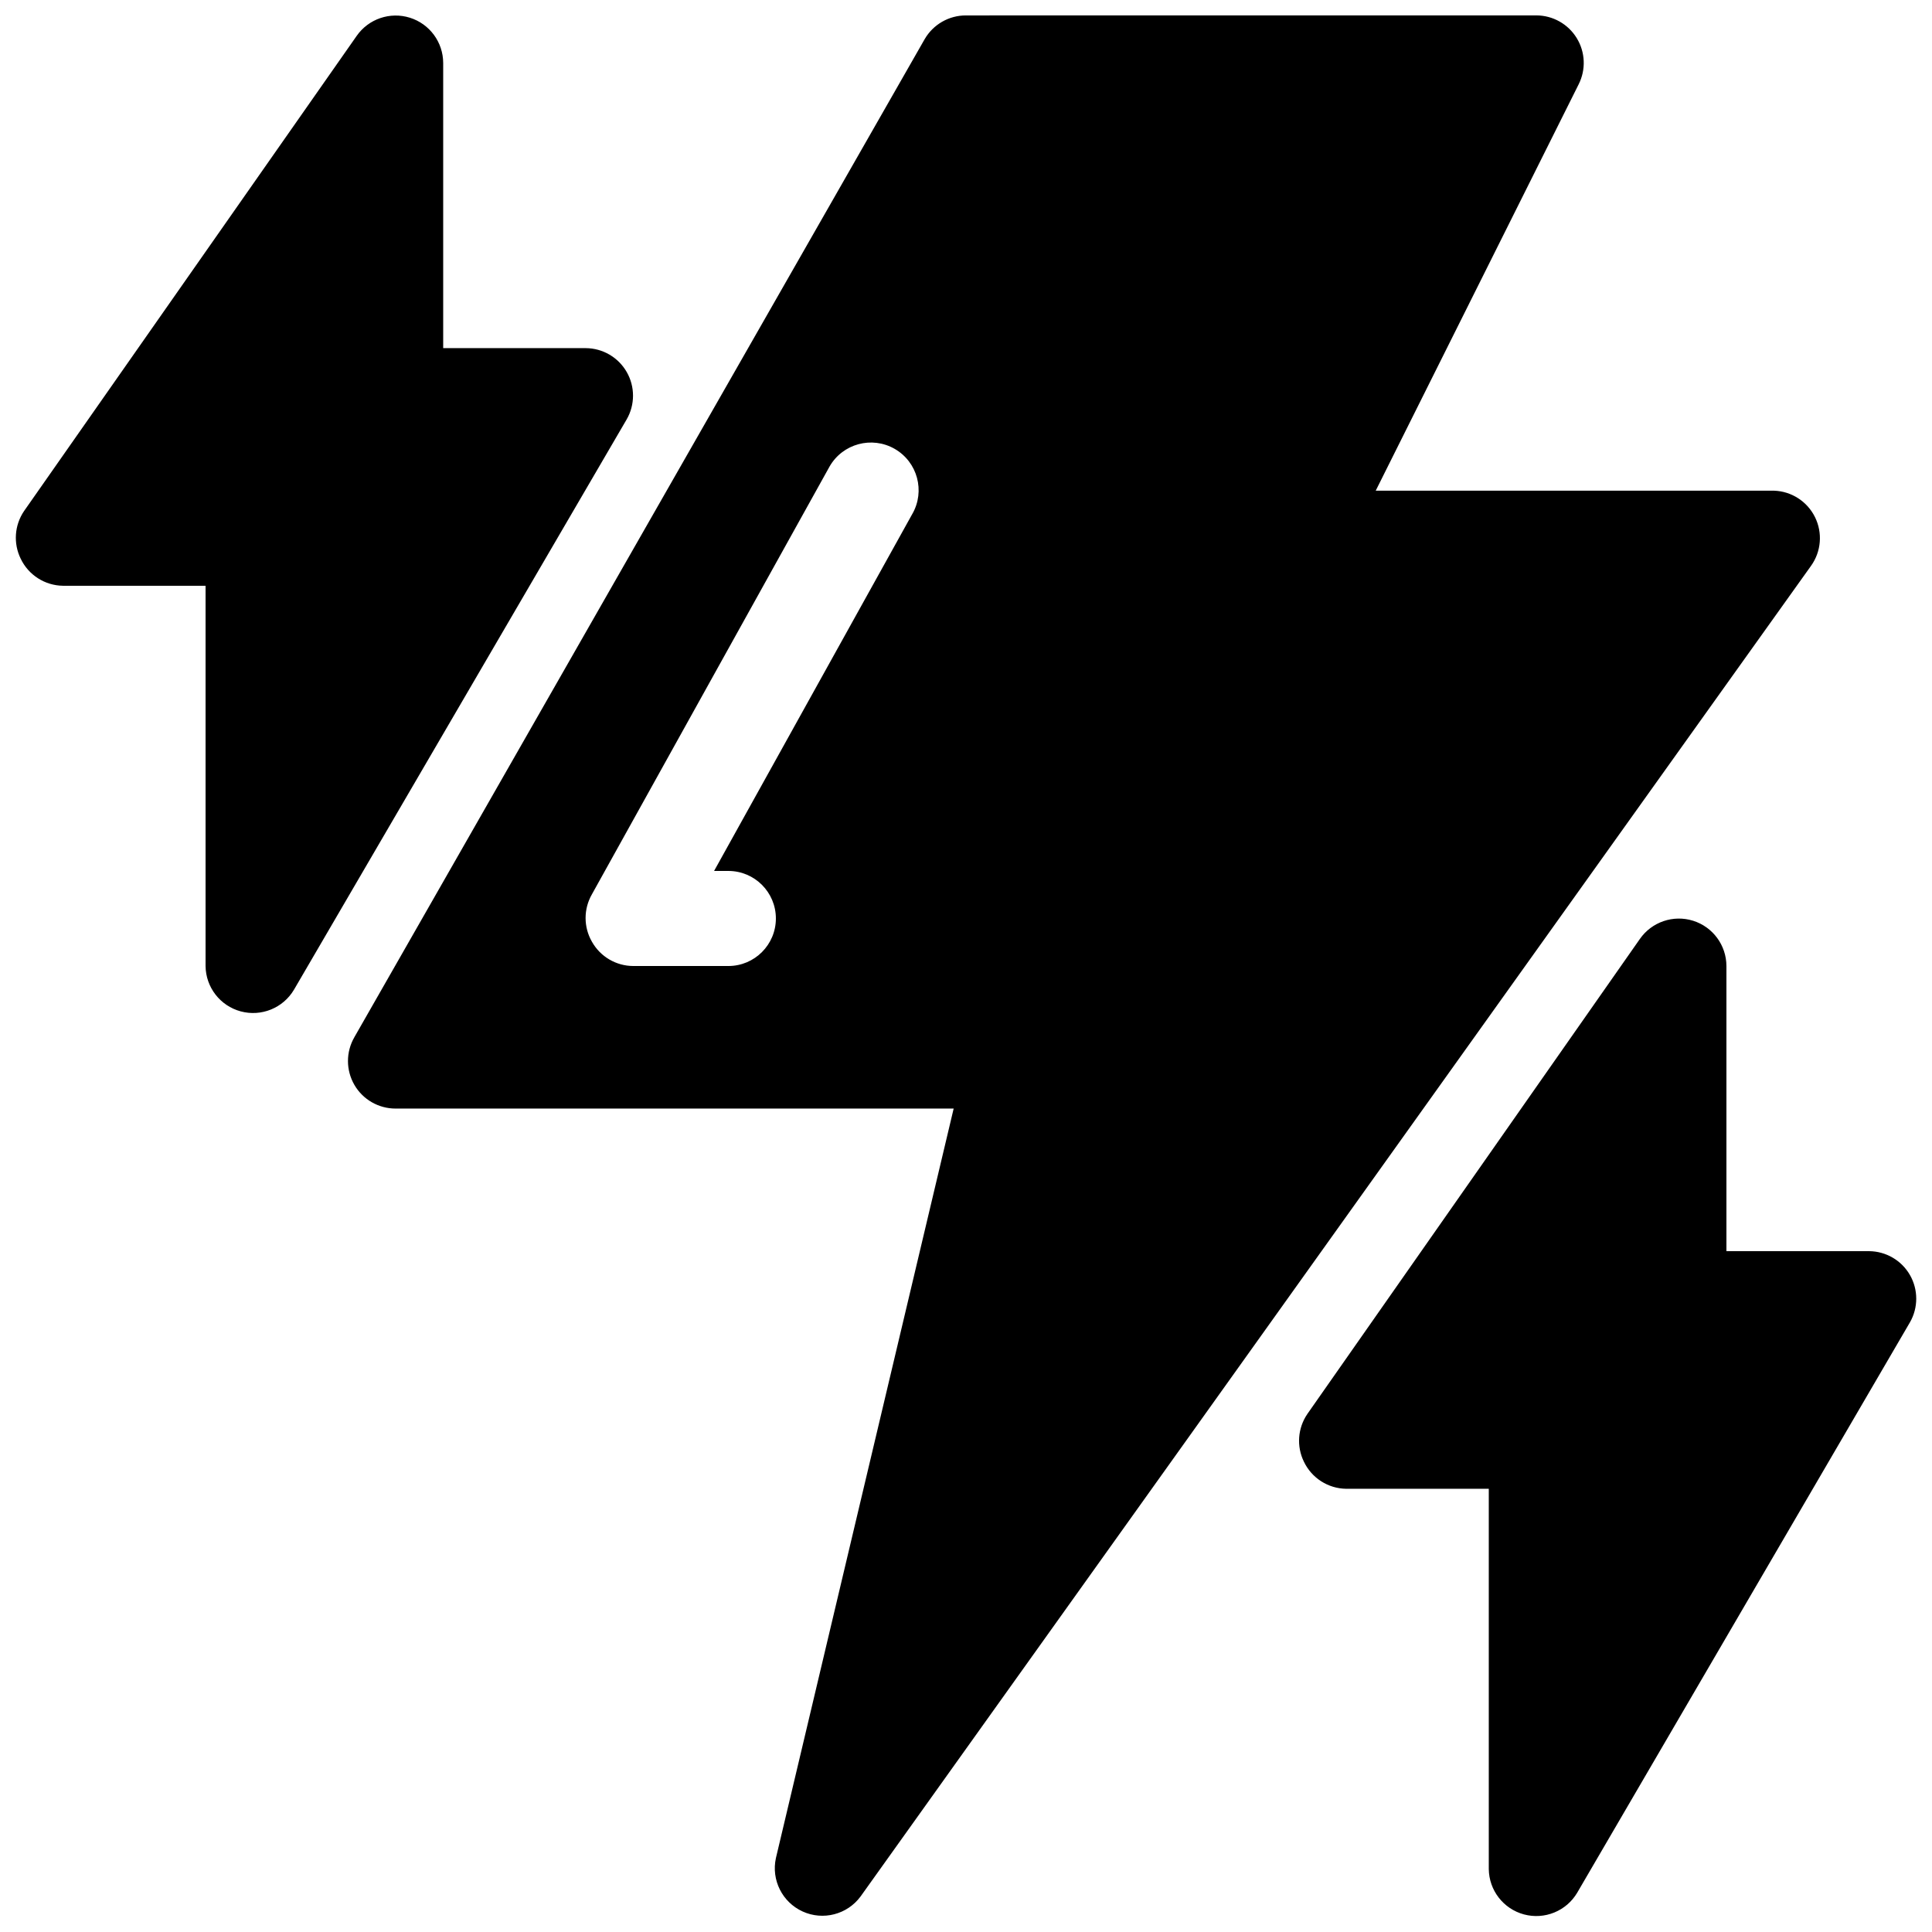 <?xml version="1.0" encoding="UTF-8"?>
<!-- Uploaded to: ICON Repo, www.iconrepo.com, Generator: ICON Repo Mixer Tools -->
<svg width="800px" height="800px" version="1.1" viewBox="144 144 512 512" xmlns="http://www.w3.org/2000/svg">
 <defs>
  <clipPath id="a">
   <path d="m148.09 148.09h503.81v503.81h-503.81z"/>
  </clipPath>
 </defs>
 <g clip-path="url(#a)">
  <path d="m601.52 400c-0.016-5.496-3.59-10.348-8.832-11.992-5.242-1.641-10.945 0.305-14.094 4.812l-88.168 125.95h0.004c-2.531 3.734-2.867 8.539-0.883 12.594 2.062 4.332 6.41 7.117 11.211 7.18h37.785v100.76c0.059 5.648 3.867 10.566 9.324 12.035 5.457 1.465 11.219-0.879 14.102-5.738l88.168-151.14c2.242-3.883 2.25-8.668 0.02-12.562-2.234-3.891-6.367-6.301-10.852-6.328h-37.785zm-201.52-251.91c-4.519-0.02-8.699 2.387-10.961 6.297l-151.14 264.5h0.004c-2.25 3.898-2.25 8.699 0 12.598 2.258 3.91 6.441 6.312 10.957 6.297h147.87l-47.105 198.62c-1.273 5.801 1.68 11.703 7.086 14.164 5.406 2.461 11.797 0.809 15.332-3.961l251.91-352.67c2.695-3.777 3.094-8.727 1.039-12.887-2.055-4.16-6.227-6.856-10.863-7.012h-105.55l53.781-107.69v-0.004c1.965-3.898 1.77-8.535-0.516-12.254-2.281-3.723-6.328-5.996-10.695-6.008zm-138.55 12.594c-0.012-5.492-3.586-10.348-8.828-11.988-5.246-1.641-10.949 0.305-14.094 4.809l-88.168 125.95c-2.527 3.738-2.863 8.543-0.879 12.598 2.062 4.332 6.41 7.117 11.207 7.18h37.789v100.76c0.055 5.648 3.867 10.566 9.324 12.035 5.453 1.465 11.219-0.879 14.102-5.738l88.168-151.14c2.242-3.883 2.25-8.668 0.016-12.562-2.231-3.891-6.363-6.301-10.848-6.328h-37.789zm75.57 214.12h-3.777l52.523-94.59v0.004c3.477-6.055 1.391-13.777-4.66-17.258-6.051-3.477-13.777-1.391-17.254 4.66l-62.977 113.36v0.004c-2.25 3.894-2.25 8.699 0 12.594 2.227 3.961 6.414 6.418 10.957 6.426h25.191c6.953 0 12.594-5.641 12.594-12.598 0-6.957-5.641-12.594-12.594-12.594z" fill-rule="evenodd"/>
 </g>
</svg>